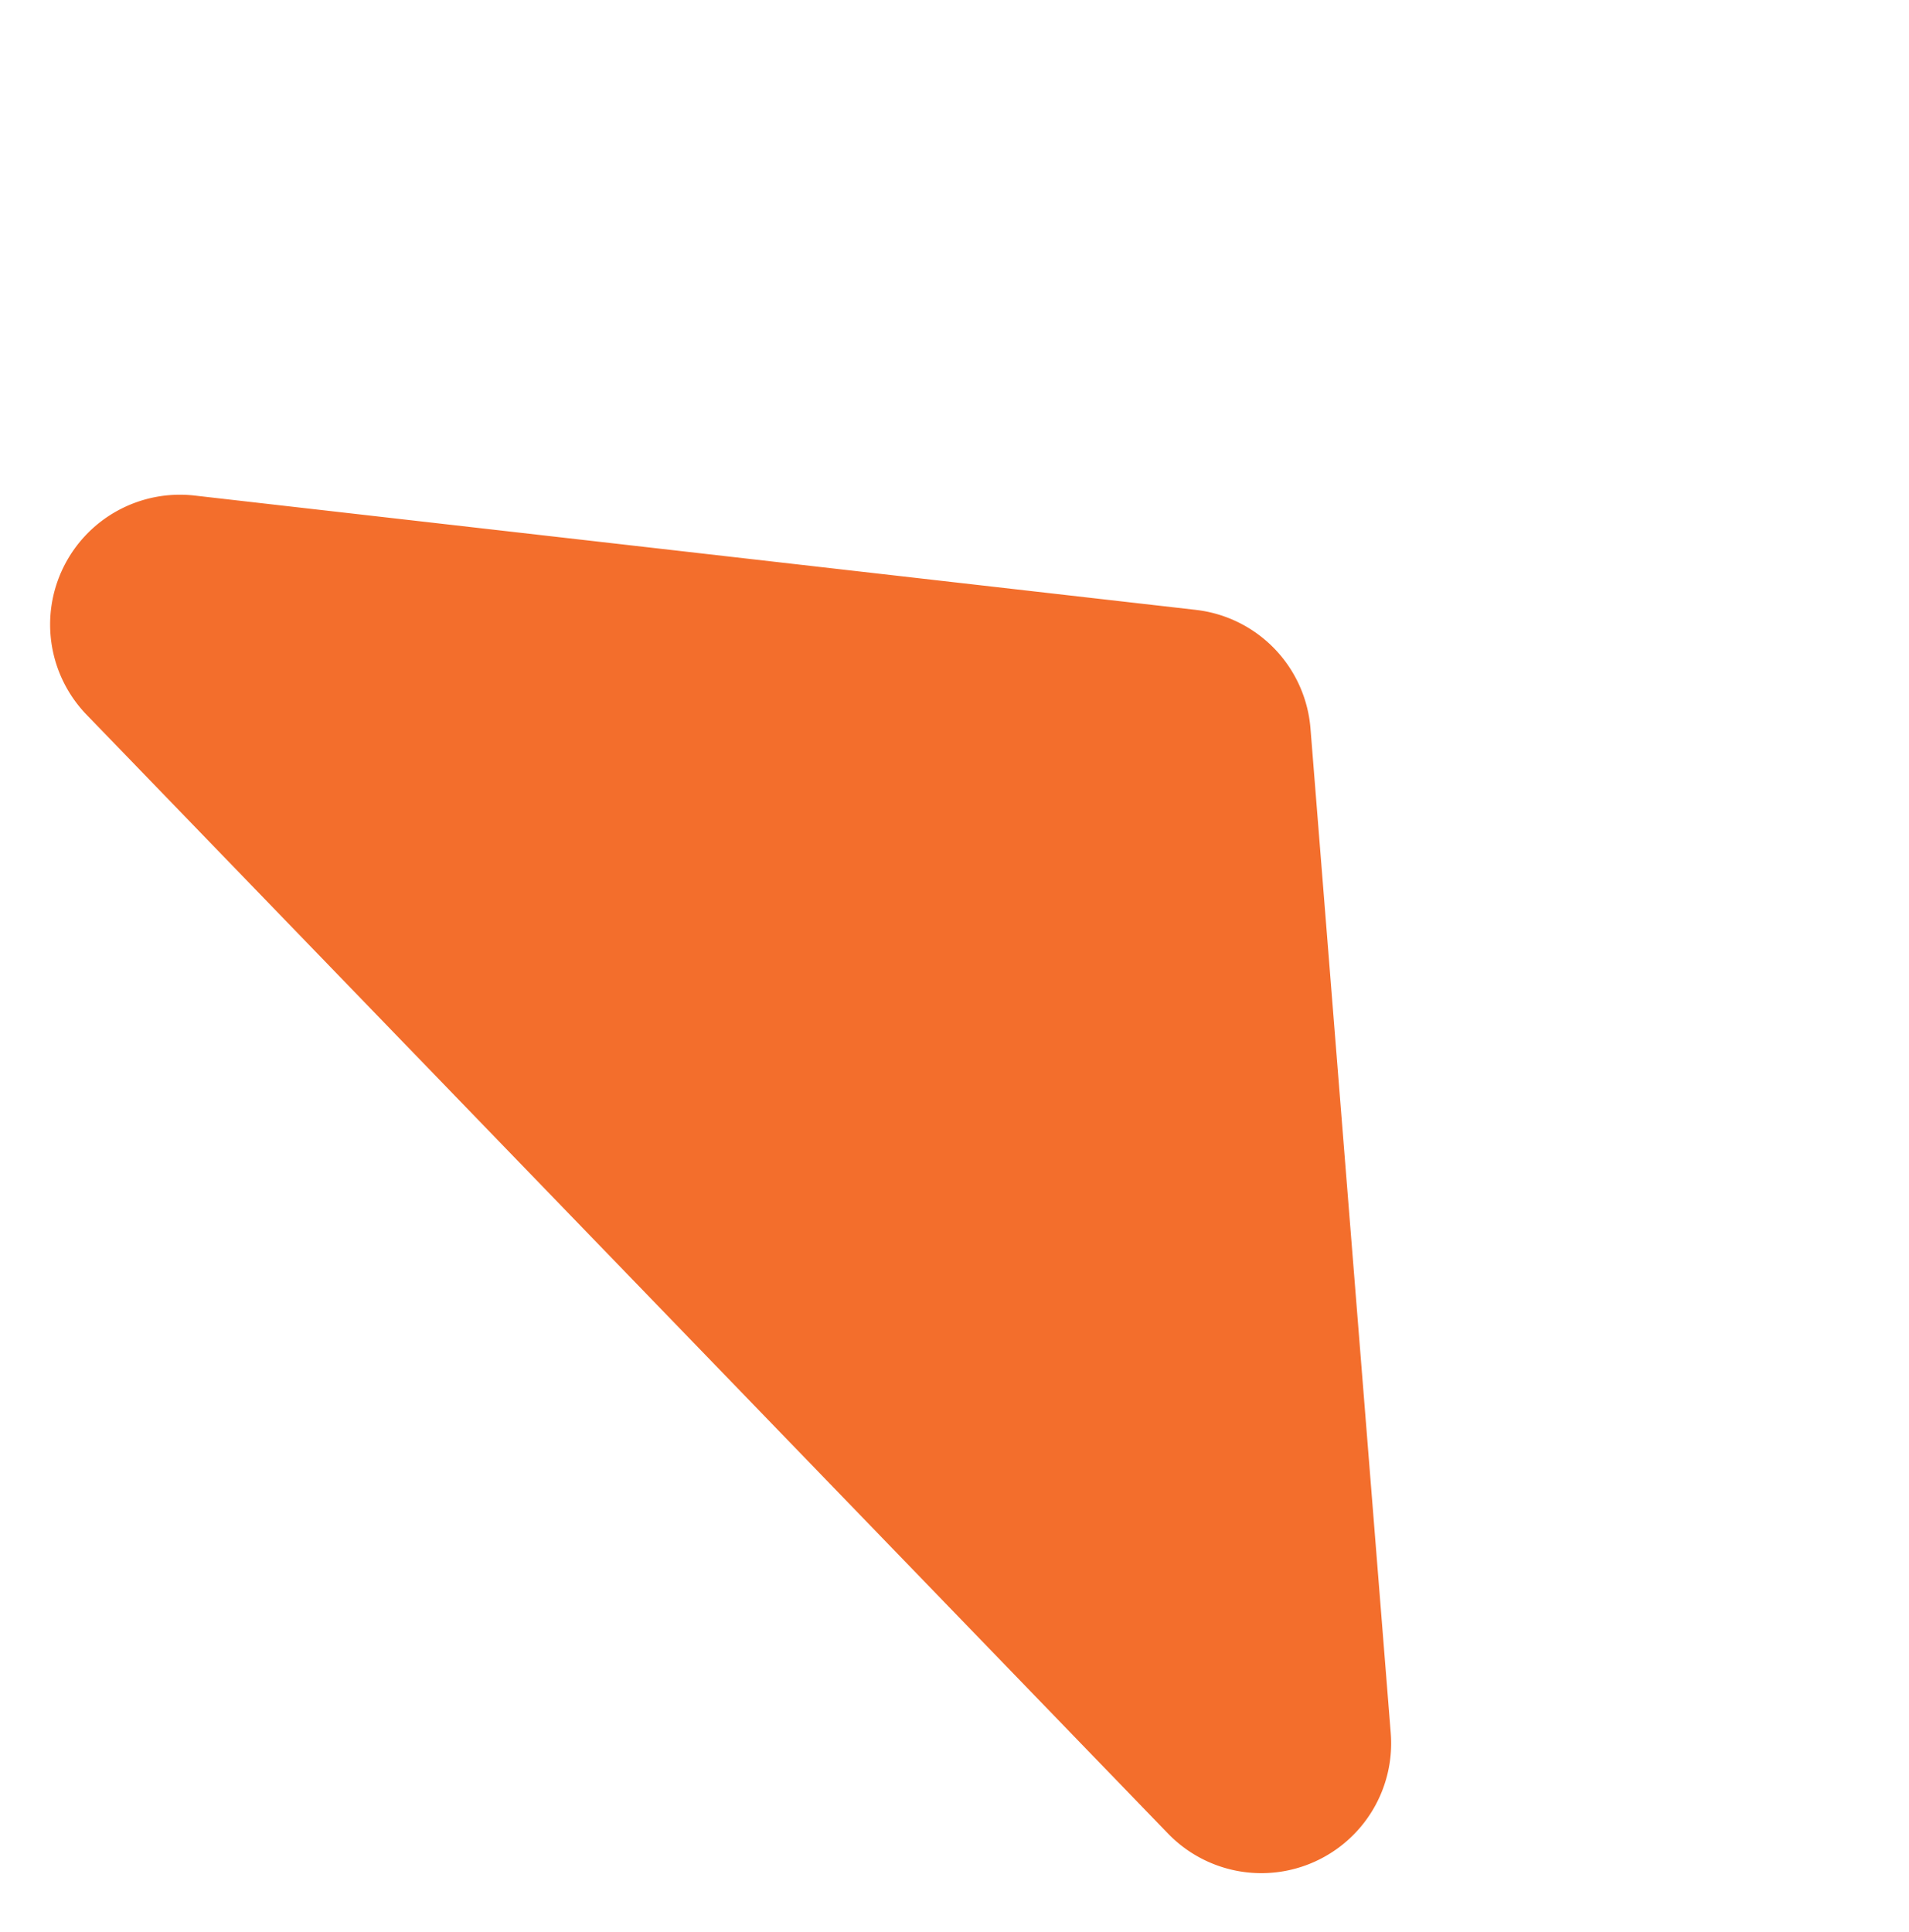 <svg xmlns="http://www.w3.org/2000/svg" width="81.272" height="82.235" viewBox="0 0 81.272 82.235">
  <path id="Path_6" data-name="Path 6" d="M524.258,46.776,496.993,13.653a5.526,5.526,0,0,0-9.792,3.512V83.41a5.526,5.526,0,0,0,9.792,3.512L524.258,53.8a5.526,5.526,0,0,0,0-7.023" transform="matrix(0.719, -0.695, 0.695, 0.719, -358.541, 356.69)" fill="#f36e2c"/>
</svg>
